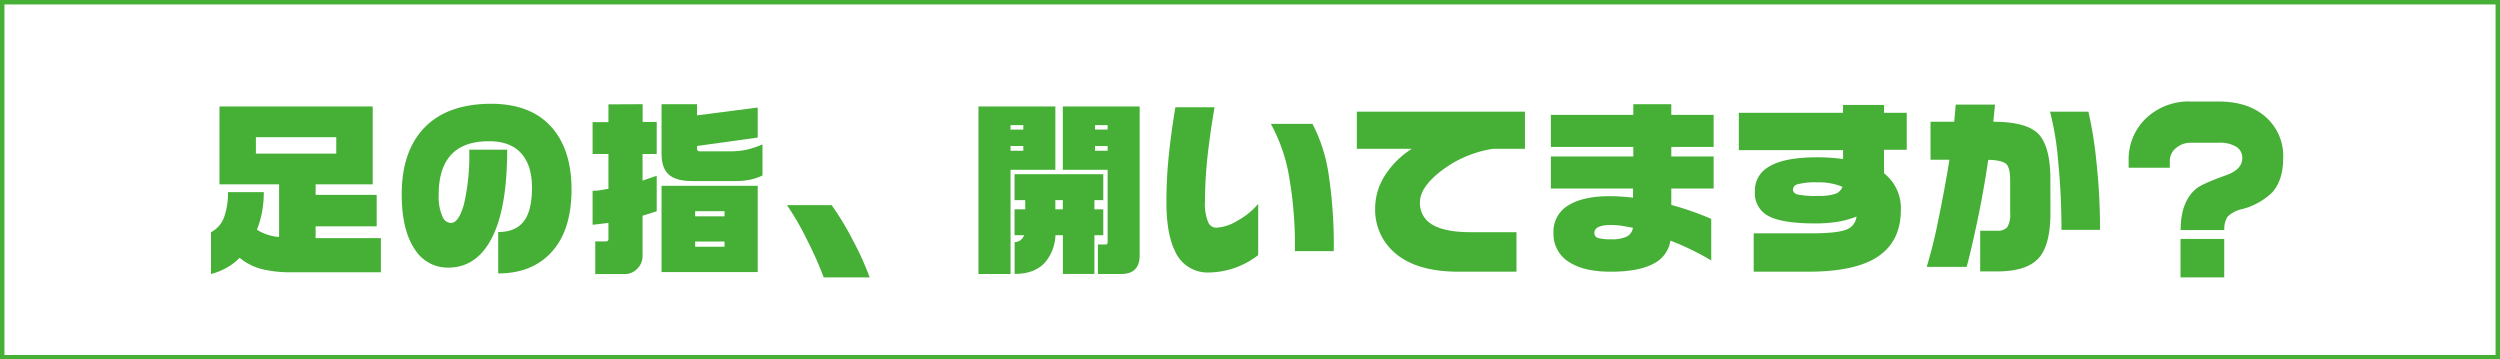 <svg xmlns="http://www.w3.org/2000/svg" viewBox="0 0 563.41 81"><defs><style>.cls-1{fill:none;stroke:#45b035;stroke-miterlimit:10;}.cls-2{fill:#45b035;}</style></defs><title>アセット 3</title><g id="レイヤー_2" data-name="レイヤー 2"><g id="レイヤー_1-2" data-name="レイヤー 1"><rect class="cls-1" x="0.5" y="0.5" width="562.41" height="80"/><path class="cls-2" d="M84,24V41.54H71.13v2.37H84.89V51H71.13v2.66H85.84v7.7H65.93a27.37,27.37,0,0,1-7.07-.75A13,13,0,0,1,54,58.1a12.84,12.84,0,0,1-2.84,2.19,14.3,14.3,0,0,1-3.61,1.46V52.33a6.18,6.18,0,0,0,3-3.52,15.85,15.85,0,0,0,.82-5.51h8.08a23.89,23.89,0,0,1-.37,4.32,21.44,21.44,0,0,1-1.18,4.15,10.92,10.92,0,0,0,5,1.64V41.54H49.46V24ZM57.67,34.62H75.78v-3.7H57.67Z"/><path class="cls-2" d="M128.8,42.66q0,9.89-5.16,14.83-4.31,4.14-11.36,4.13V52.29c2.58,0,4.5-.8,5.74-2.39s1.87-4.12,1.87-7.59q0-4.81-2.19-7.48c-1.63-2-4.13-3-7.48-3q-5.76,0-8.56,3.06t-2.79,8.94a11,11,0,0,0,.86,5,2.17,2.17,0,0,0,1.89,1.42c1.17,0,2.16-1.42,2.94-4.24a48.25,48.25,0,0,0,1.19-12.28h8.55q0,13.17-3.44,19.87t-9.8,6.71a8.72,8.72,0,0,1-7.44-3.91Q90.53,52,90.53,43.82q0-9.28,4.64-14.53,5.2-5.89,15.52-5.9,9.16,0,13.85,5.55Q128.8,34,128.8,42.66Z"/><path class="cls-2" d="M144.83,23.48v4H148V34.7h-3.19v6L148,39.61v8l-3.19,1v9.08a4,4,0,0,1-1.2,2.88,3.89,3.89,0,0,1-2.84,1.2h-6.62V54.4h2.49c.32,0,.48-.19.48-.56V50.23l-3.57.43V43a12,12,0,0,0,2.06-.19c.69-.13,1.19-.21,1.51-.24V34.7h-3.57V27.52h3.57v-4Zm12.26,0V26l13.67-1.77V31L157.09,32.9v.81a1.45,1.45,0,0,0,.13.18.59.59,0,0,0,.34.21h6.75a18.08,18.08,0,0,0,3.89-.34,23.29,23.29,0,0,0,3.64-1.21v7a14,14,0,0,1-2.8.95,16.72,16.72,0,0,1-3.48.3h-9.63q-3.52,0-5.18-1.44t-1.66-4.75V23.48Zm13.67,18.4V61.32H149.09V41.88Zm-14.1,6.88h6.62V47.6h-6.62Zm0,6.84h6.62V54.44h-6.62Z"/><path class="cls-2" d="M196,62.52H185.64A80.65,80.65,0,0,0,182,54.31a62.64,62.64,0,0,0-4.64-8.08h10.06A61.58,61.58,0,0,1,192.13,54,66.53,66.53,0,0,1,196,62.52Z"/><path class="cls-2" d="M237.84,24V38.27h-10.1V61.75h-7.23V24Zm-10.1,5.2h2.88v-1h-2.88Zm0,4.77h2.88V32.9h-2.88Zm20.9,5.29v5.85h-2v2.06h2V53h-2v8.73h-7.1V53h-1.68a10,10,0,0,1-2.43,6.24q-2.34,2.49-6.77,2.49V54.57A2.26,2.26,0,0,0,230.79,53h-2.15V47.17h2.41V45.11h-2.41V39.26Zm-10.8,7.91h1.68V45.11h-1.68Zm19-23.17V57.54q0,4.22-4.21,4.21h-5.2V55.09h1.72a.42.42,0,0,0,.47-.48V38.27H239.52V24Zm-10.06,5.2h2.84v-1h-2.84Zm0,4.77h2.84V32.9h-2.84Z"/><path class="cls-2" d="M283.55,57.49a18.49,18.49,0,0,1-11.09,3.92,8,8,0,0,1-7.66-4.82q-1.94-3.92-1.93-11.05a101.36,101.36,0,0,1,.52-10.36q.51-5.12,1.5-11h8.82c-.66,3.93-1.17,7.42-1.51,10.49a97.68,97.68,0,0,0-.64,10.75,10.57,10.57,0,0,0,.77,4.77,2,2,0,0,0,1.85,1.12,10.28,10.28,0,0,0,4.73-1.59,16.13,16.13,0,0,0,4.64-3.78Zm17-.9h-8.73a89.49,89.49,0,0,0-1.5-17.89,38,38,0,0,0-3.92-10.79h9.38A35.62,35.62,0,0,1,299.38,39,105.47,105.47,0,0,1,300.58,56.59Z"/><path class="cls-2" d="M343.67,33.54h-7.23a25.53,25.53,0,0,0-12,5.25c-3,2.41-4.43,4.66-4.43,6.75a5.5,5.5,0,0,0,2.19,4.69q2.79,2.1,9.33,2.1h10.23v8.9H328.7q-9.76,0-14.66-4.51a12.78,12.78,0,0,1-4.13-9.8,13.74,13.74,0,0,1,2.15-7.29,19.4,19.4,0,0,1,6.11-6.09H305.78V25.16h37.89Z"/><path class="cls-2" d="M386.19,42.49h-9.54v3.69a69.25,69.25,0,0,1,9,3.14V58.7q-1.77-1.08-4.19-2.28c-1.63-.8-3.28-1.53-5-2.19a7,7,0,0,1-3.83,5.2q-3.31,1.8-9.63,1.8c-3.9,0-7-.68-9.2-2.06a7.38,7.38,0,0,1-3.7-6.71,6.82,6.82,0,0,1,3.33-6.17c2.22-1.39,5.36-2.08,9.4-2.08a44,44,0,0,1,5.2.34V42.49H349.51V35.26h18.58V33.11H349.51V25.89h18.58V23.48h8.56v2.41h9.54v7.22h-9.54v2.15h9.54ZM368,51.34c-1-.2-1.89-.35-2.66-.47a15.78,15.78,0,0,0-2.19-.17c-2.56,0-3.83.59-3.83,1.76a1.14,1.14,0,0,0,.77,1.16,9.83,9.83,0,0,0,3,.3,7.45,7.45,0,0,0,3.59-.64A2.64,2.64,0,0,0,368,51.34Z"/><path class="cls-2" d="M429.71,33.76h-5.12v5.29a9.94,9.94,0,0,1,3.79,8.3q0,7-5.16,10.47t-16.13,3.41H395.22V52.59H408q5.81,0,7.95-.79a3.53,3.53,0,0,0,2.45-3,20.42,20.42,0,0,1-4.19,1.17,32.13,32.13,0,0,1-5.22.38q-8,0-11-2a5.75,5.75,0,0,1-2.5-5.2,6.09,6.09,0,0,1,2.75-5.33q3.45-2.37,11.23-2.37a41.49,41.49,0,0,1,5.89.39v-2H391.87V25.42h23.48V23.65h9.24v1.77h5.12ZM415.22,42.1a13.62,13.62,0,0,0-5.63-1,14.68,14.68,0,0,0-4.61.47,1.22,1.22,0,0,0-.9,1.2c0,.49.33.84,1,1.06a20.4,20.4,0,0,0,4.69.32,11.66,11.66,0,0,0,3.85-.47A2.61,2.61,0,0,0,415.22,42.1Z"/><path class="cls-2" d="M462.09,48q0,7.32-2.71,10.24t-9.29,2.93h-3.83V52h3.79a2.82,2.82,0,0,0,2.32-.81,5.4,5.4,0,0,0,.65-3.14V40.72c0-1.89-.28-3.12-.82-3.69s-2-1-4.13-1q-1,6.87-2.39,13.5t-2.47,10.62h-9a108.48,108.48,0,0,0,2.61-10.55q1.47-7.09,2.51-13.6h-4.26V27.44h5.34l.34-3.87h8.86l-.39,3.87q8.17,0,10.62,3.27,2.23,3,2.24,9.52Zm11.18,3.8h-8.69q0-7.92-.75-15.48A64.68,64.68,0,0,0,462,25.16h8.65a91.87,91.87,0,0,1,1.84,11.61A140.11,140.11,0,0,1,473.27,51.82Z"/><path class="cls-2" d="M514.55,35.61q0,5.07-2.54,7.82a15.24,15.24,0,0,1-6.75,3.7A6.62,6.62,0,0,0,502,48.85a5.07,5.07,0,0,0-.71,3h-9.85q0-6.49,3.57-9.37,1.33-1.08,6.71-3,3.62-1.29,3.61-3.87A2.91,2.91,0,0,0,504,33.09a7,7,0,0,0-3.94-.92h-6.27a5,5,0,0,0-3.4,1.2A3.66,3.66,0,0,0,489,36.21V37.8h-9.28V36.21a12.74,12.74,0,0,1,3.69-9.33,13.94,13.94,0,0,1,10.37-4H500q6.8,0,10.75,3.61A11.67,11.67,0,0,1,514.55,35.61ZM501.26,62.52h-9.85V53.84h9.85Z"/></g></g></svg>